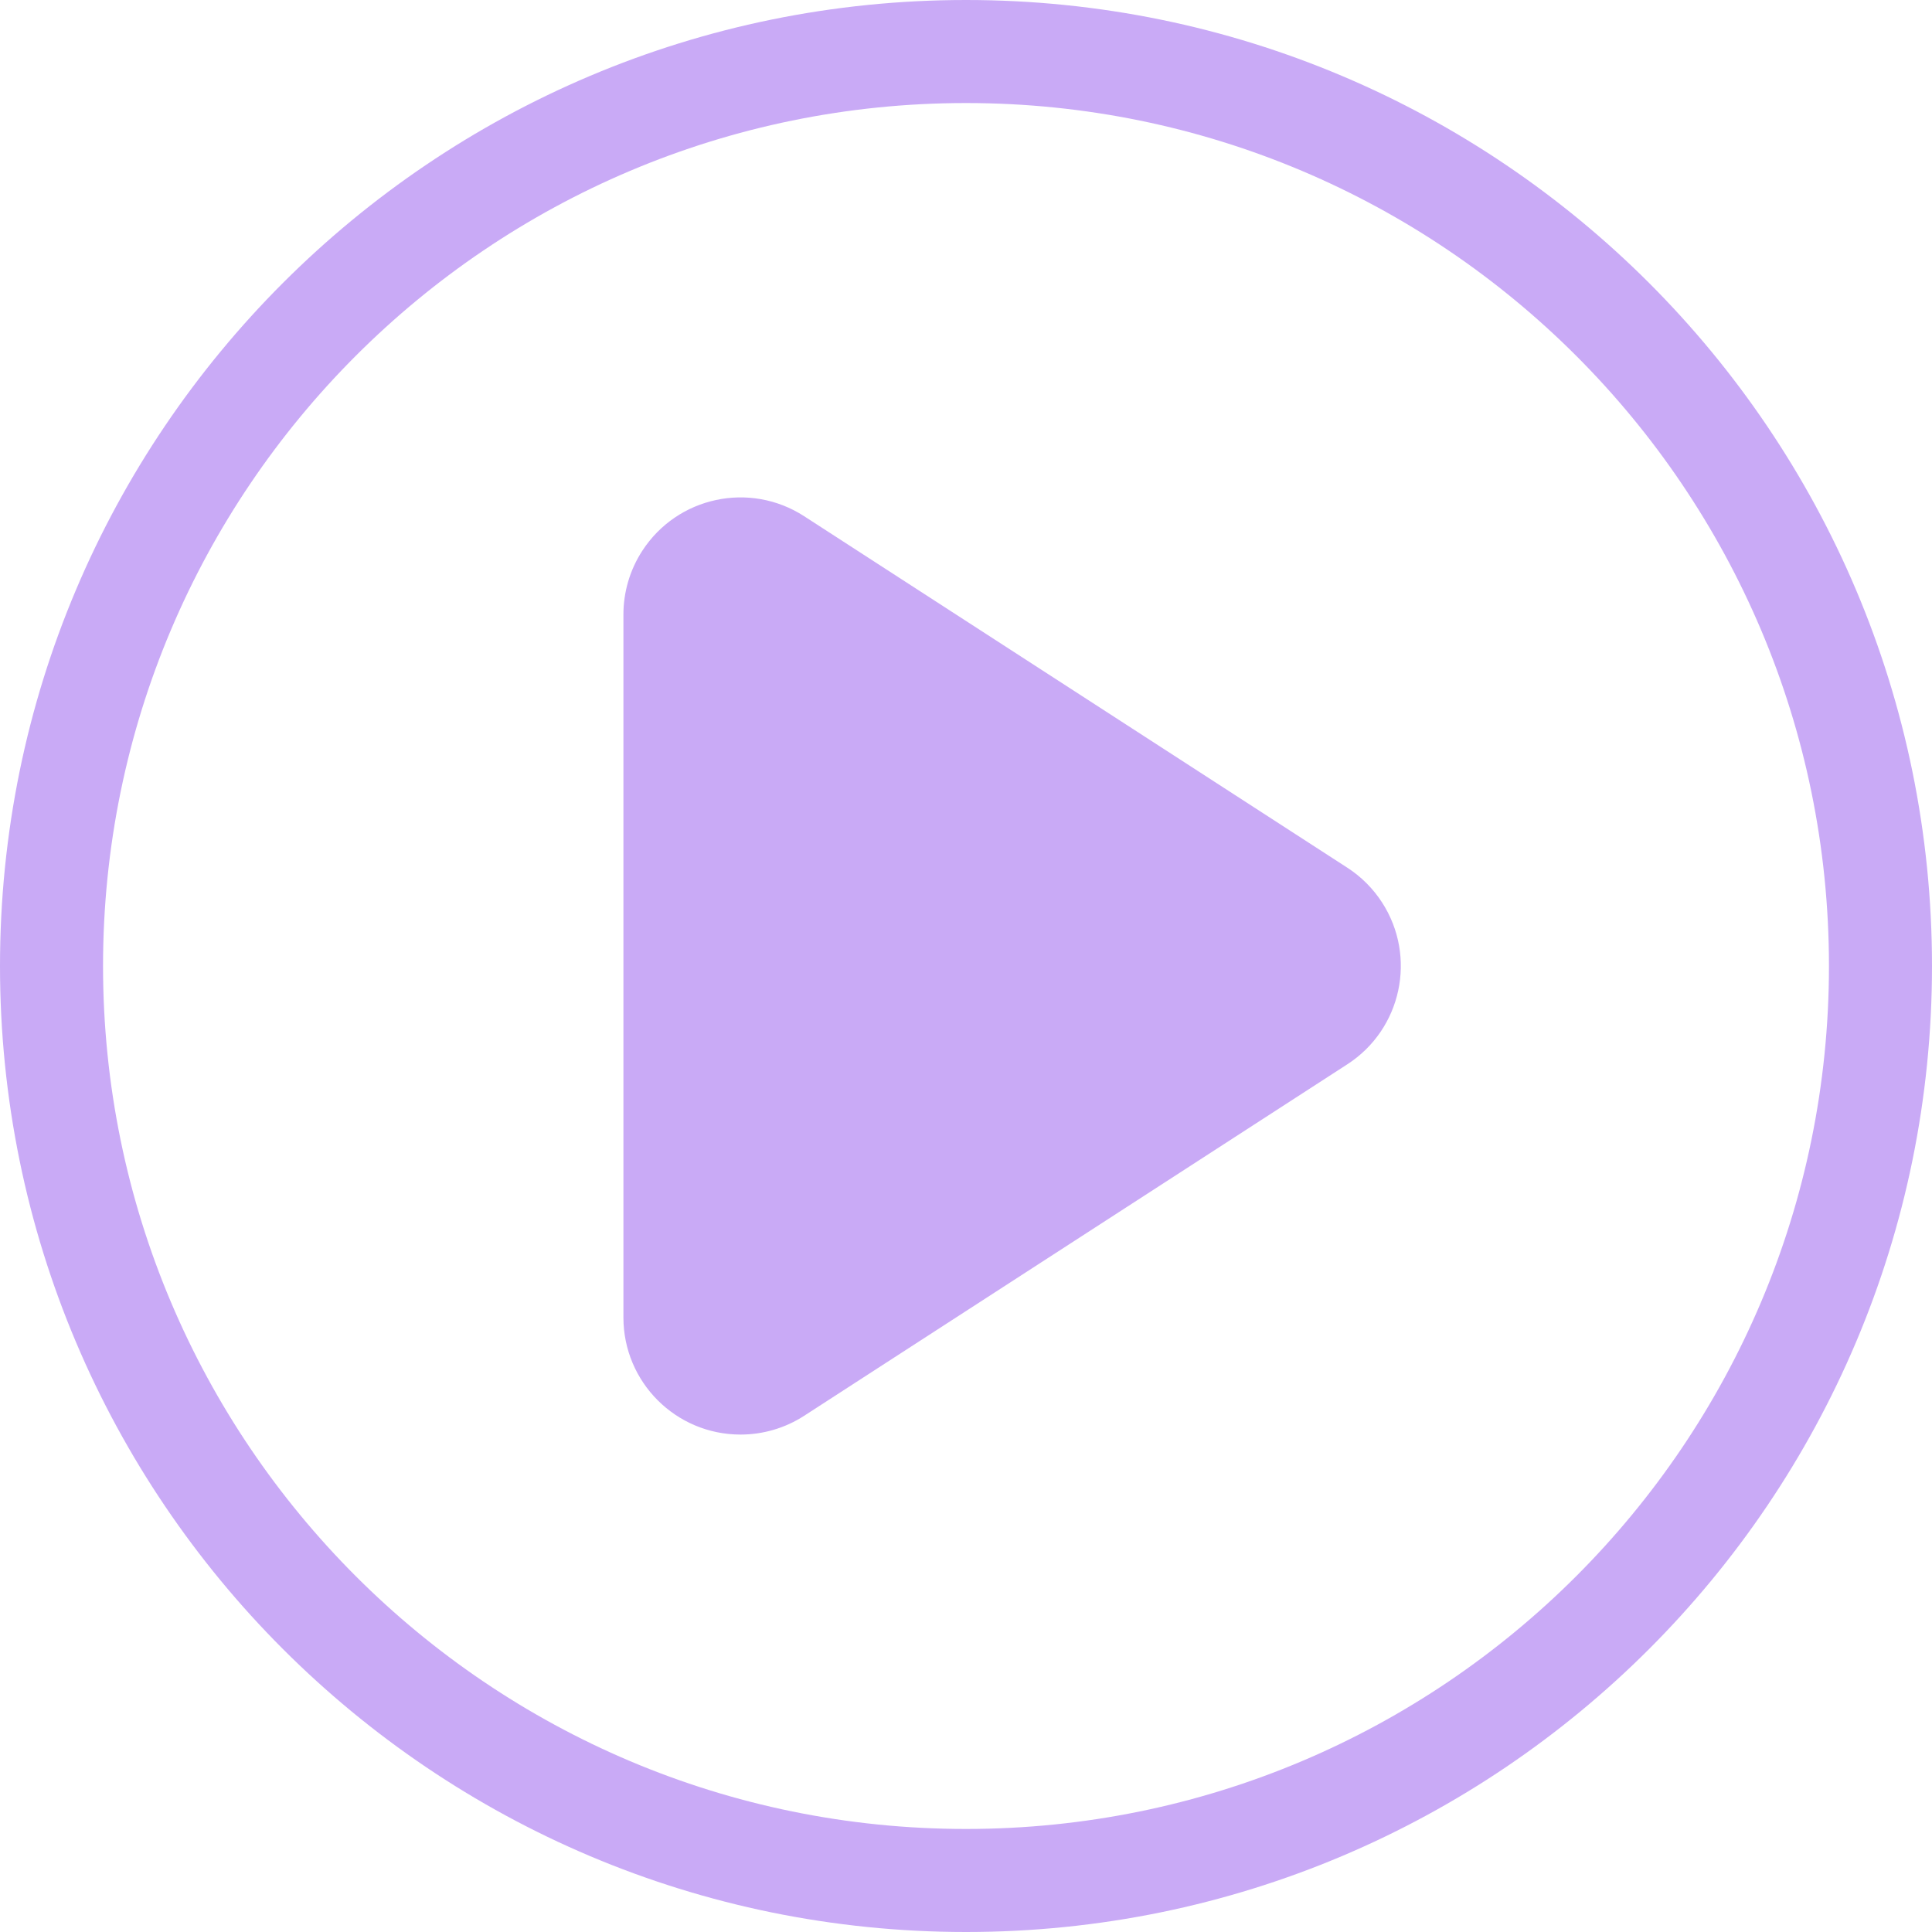 <?xml version="1.0" encoding="UTF-8"?>
<svg width="66px" height="66px" viewBox="0 0 66 66" version="1.1" xmlns="http://www.w3.org/2000/svg" xmlns:xlink="http://www.w3.org/1999/xlink">
    <title>right</title>
    <g id="B4000" stroke="none" stroke-width="1" fill="none" fill-rule="evenodd">
        <g id="DF800/1920" transform="translate(-1760, -1705)" fill="#C9AAF6" fill-rule="nonzero">
            <path d="M1793,1705 C1811.225,1705 1826,1719.775 1826,1738 C1826,1756.225 1811.225,1771 1793,1771 C1774.775,1771 1760,1756.225 1760,1738 C1760,1719.775 1774.775,1705 1793,1705 Z M1793,1708.52 C1776.719,1708.52 1763.52,1721.719 1763.52,1738 C1763.52,1754.281 1776.719,1767.48 1793,1767.48 C1809.281,1767.48 1822.48,1754.281 1822.48,1738 C1822.48,1721.719 1809.281,1708.52 1793,1708.52 Z M1804.061,1723.82 C1804.48,1724.467 1804.703,1725.222 1804.703,1725.993 L1804.703,1750.007 C1804.703,1752.217 1802.912,1754.007 1800.703,1754.007 C1799.932,1754.007 1799.177,1753.785 1798.53,1753.366 L1779.973,1741.358 C1778.118,1740.158 1777.588,1737.682 1778.788,1735.827 C1779.095,1735.353 1779.499,1734.949 1779.973,1734.642 L1798.53,1722.634 C1800.385,1721.434 1802.861,1721.965 1804.061,1723.82 Z" id="right" transform="translate(1793, 1738) scale(-1, 1) translate(-1793, -1738) "></path>
        </g>
    </g>
</svg>